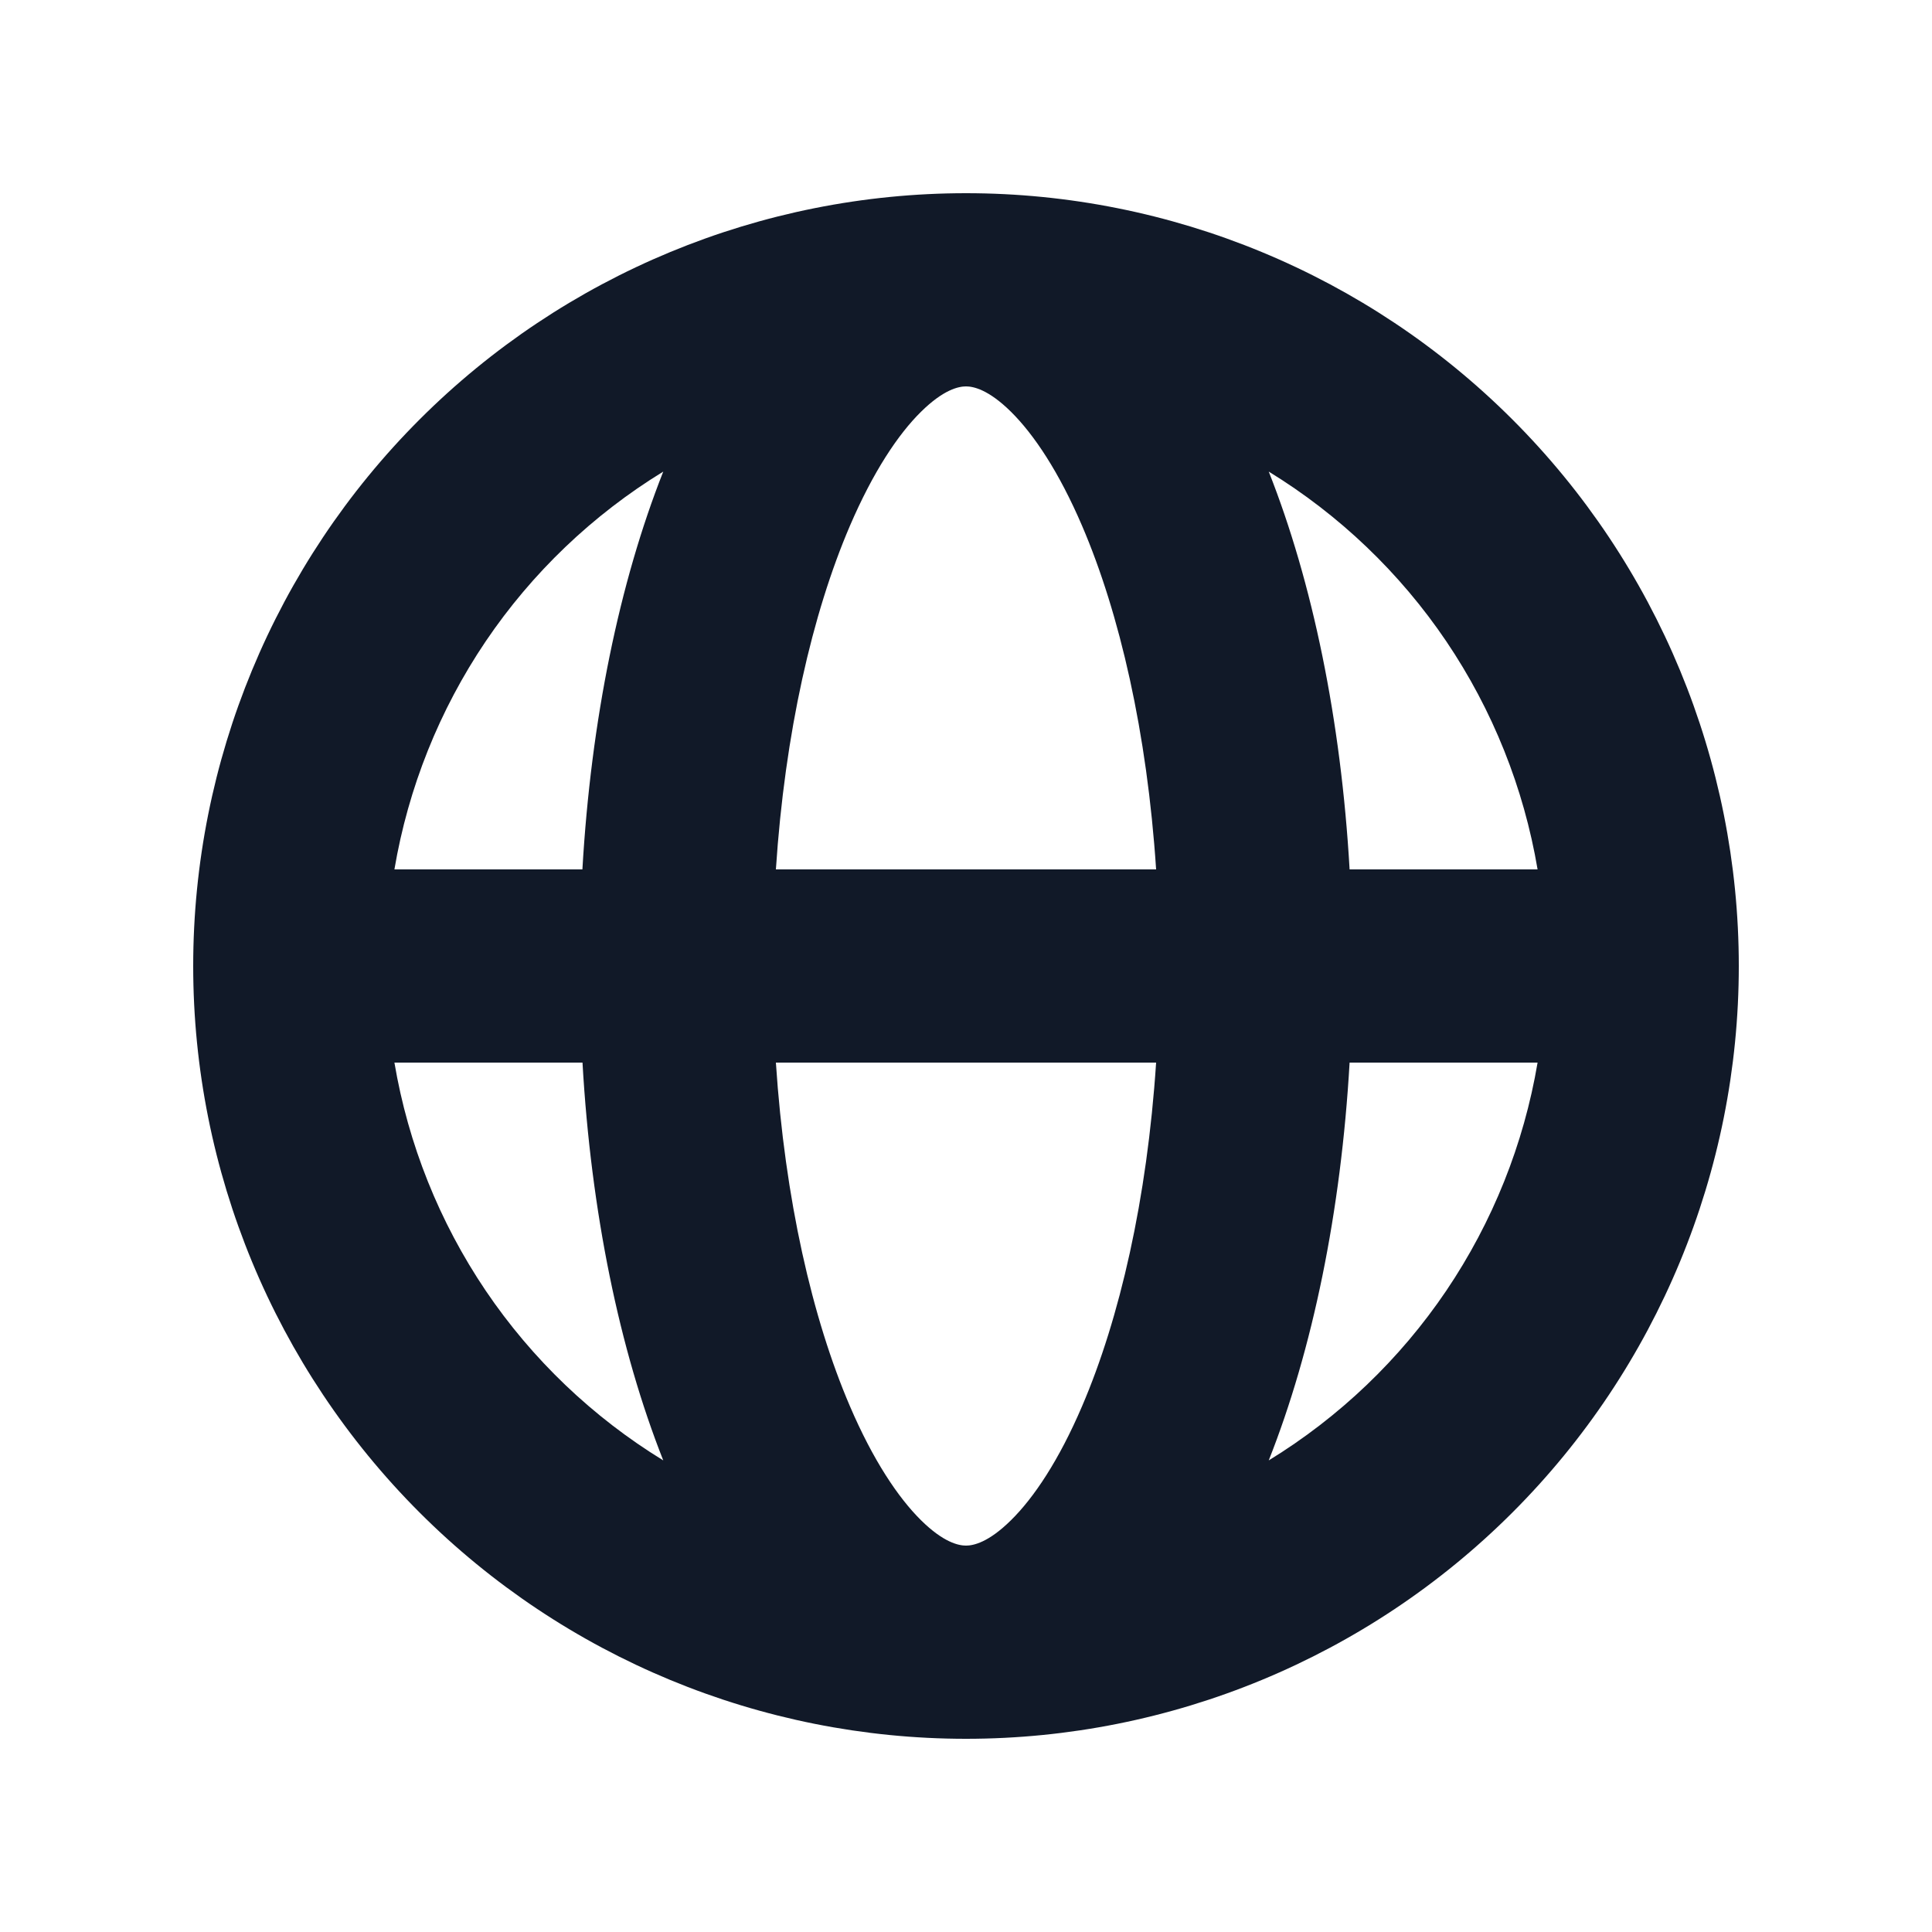 <svg width="20" height="20" viewBox="0 0 20 20" fill="none" xmlns="http://www.w3.org/2000/svg">
<g id="globe-alt">
<path id="Vector" fill-rule="evenodd" clip-rule="evenodd" d="M4.083 9H6.029C6.118 7.454 6.412 6.03 6.866 4.882C6.135 5.33 5.508 5.929 5.028 6.639C4.548 7.35 4.226 8.155 4.083 9ZM10 2C7.878 2 5.843 2.843 4.343 4.343C2.843 5.843 2 7.878 2 10C2 12.122 2.843 14.157 4.343 15.657C5.843 17.157 7.878 18 10 18C12.122 18 14.157 17.157 15.657 15.657C17.157 14.157 18 12.122 18 10C18 7.878 17.157 5.843 15.657 4.343C14.157 2.843 12.122 2 10 2ZM10 4C9.924 4 9.768 4.032 9.535 4.262C9.297 4.496 9.038 4.885 8.798 5.444C8.409 6.351 8.125 7.586 8.032 9H11.968C11.875 7.586 11.591 6.351 11.202 5.444C10.962 4.884 10.702 4.496 10.465 4.262C10.232 4.032 10.076 4 10 4ZM13.971 9C13.882 7.454 13.588 6.03 13.134 4.882C13.865 5.33 14.492 5.929 14.972 6.639C15.452 7.35 15.774 8.155 15.917 9H13.971ZM11.968 11H8.032C8.125 12.414 8.409 13.649 8.798 14.556C9.038 15.116 9.298 15.504 9.535 15.738C9.768 15.968 9.924 16 10 16C10.076 16 10.232 15.968 10.465 15.738C10.703 15.504 10.963 15.115 11.202 14.556C11.591 13.649 11.875 12.414 11.968 11ZM13.134 15.118C13.588 13.971 13.882 12.546 13.971 11H15.917C15.774 11.845 15.452 12.65 14.972 13.361C14.492 14.071 13.865 14.67 13.134 15.118ZM6.866 15.118C6.412 13.97 6.118 12.546 6.03 11H4.083C4.226 11.845 4.548 12.65 5.028 13.361C5.508 14.071 6.135 14.67 6.866 15.118Z" fill="#111928"/>
</g>
</svg>
